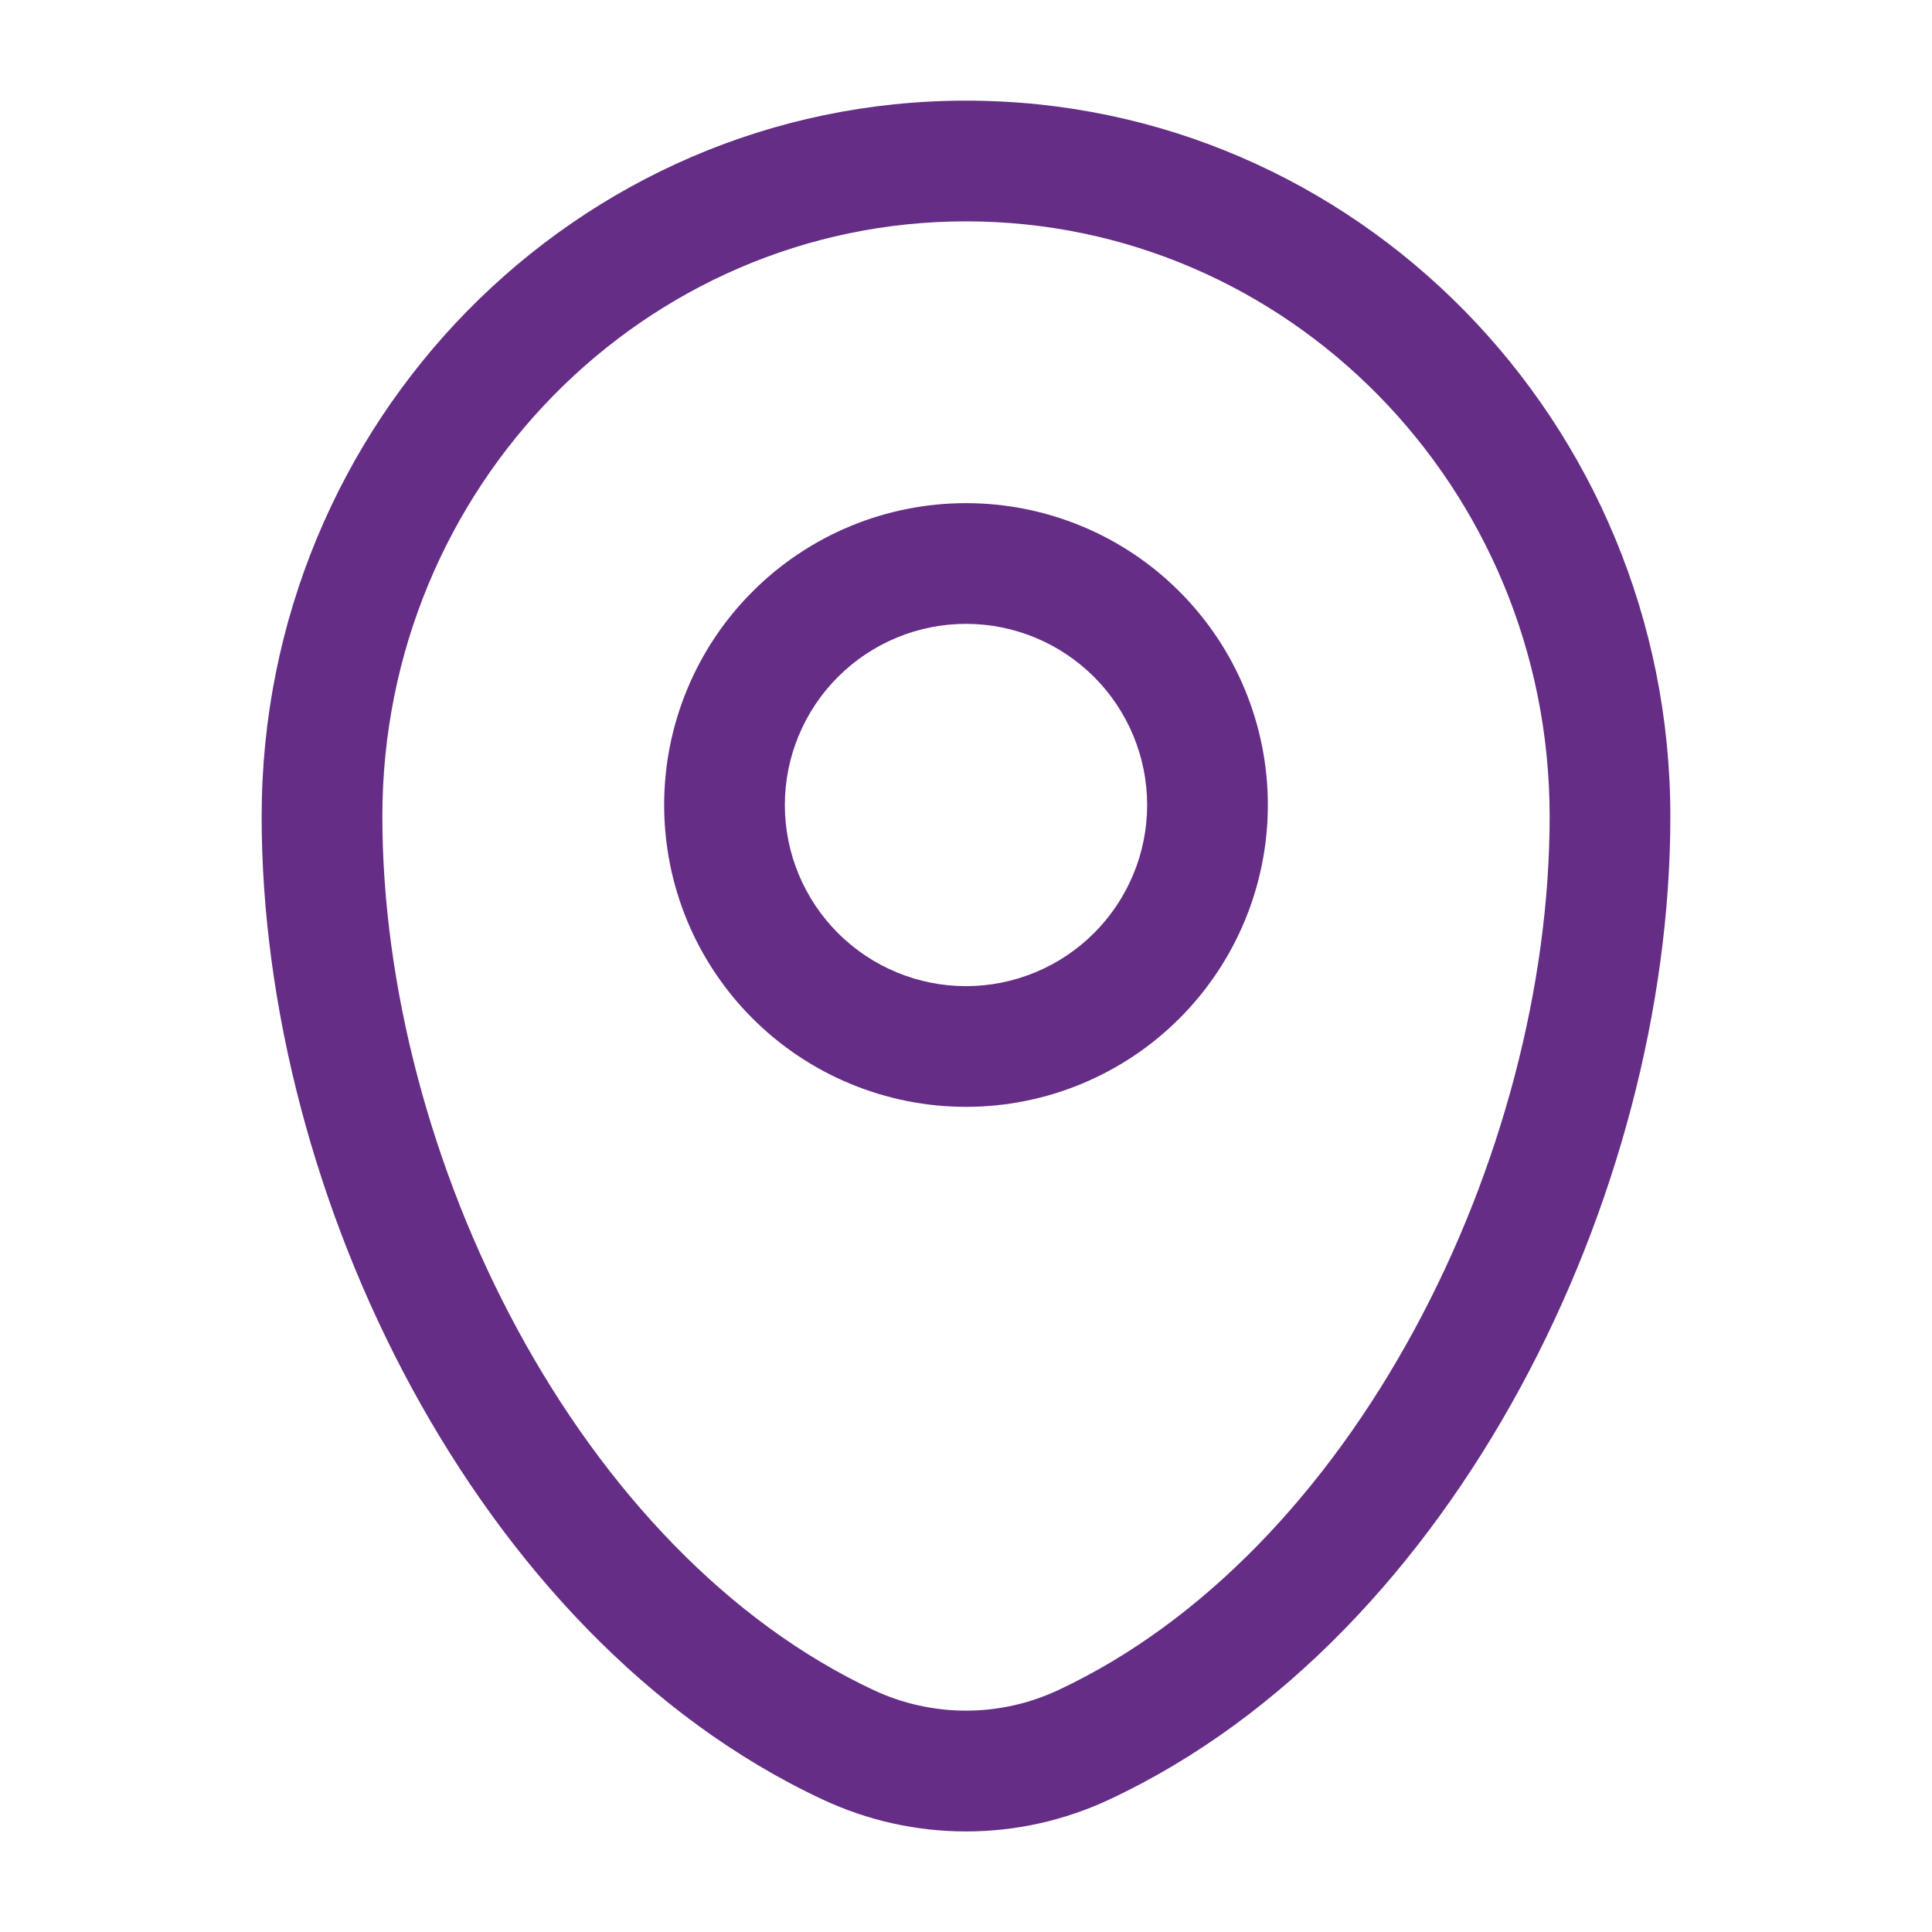 <?xml version="1.0" encoding="UTF-8"?> <svg xmlns="http://www.w3.org/2000/svg" width="21" height="21" viewBox="0 0 21 21" fill="none"><path fill-rule="evenodd" clip-rule="evenodd" d="M2.844 8.875C2.844 4.588 6.261 1.094 10.5 1.094C14.739 1.094 18.156 4.588 18.156 8.875C18.156 10.944 17.567 13.167 16.523 15.087C15.482 17.004 13.961 18.67 12.058 19.56C11.571 19.788 11.039 19.907 10.5 19.907C9.961 19.907 9.429 19.788 8.942 19.56C7.038 18.67 5.518 17.005 4.476 15.087C3.433 13.167 2.844 10.944 2.844 8.875ZM10.5 2.406C7.007 2.406 4.156 5.291 4.156 8.875C4.156 10.71 4.684 12.718 5.63 14.46C6.577 16.204 7.915 17.631 9.497 18.371C9.811 18.518 10.153 18.594 10.5 18.594C10.846 18.594 11.188 18.518 11.502 18.371C13.085 17.631 14.424 16.204 15.37 14.46C16.316 12.719 16.844 10.71 16.844 8.875C16.844 5.291 13.993 2.406 10.5 2.406ZM10.5 6.781C10.242 6.781 9.985 6.832 9.747 6.931C9.508 7.03 9.291 7.175 9.108 7.358C8.925 7.541 8.78 7.758 8.681 7.997C8.582 8.235 8.531 8.491 8.531 8.75C8.531 9.009 8.582 9.265 8.681 9.503C8.78 9.742 8.925 9.959 9.108 10.142C9.291 10.325 9.508 10.47 9.747 10.569C9.985 10.668 10.242 10.719 10.5 10.719C11.022 10.719 11.523 10.511 11.892 10.142C12.261 9.773 12.469 9.272 12.469 8.75C12.469 8.228 12.261 7.727 11.892 7.358C11.523 6.989 11.022 6.781 10.5 6.781ZM7.219 8.75C7.219 7.88 7.564 7.045 8.18 6.43C8.795 5.814 9.63 5.469 10.5 5.469C11.37 5.469 12.205 5.814 12.82 6.43C13.435 7.045 13.781 7.88 13.781 8.75C13.781 9.62 13.435 10.455 12.82 11.07C12.205 11.685 11.37 12.031 10.5 12.031C9.63 12.031 8.795 11.685 8.18 11.07C7.564 10.455 7.219 9.62 7.219 8.75Z" fill="#652D86"></path></svg> 